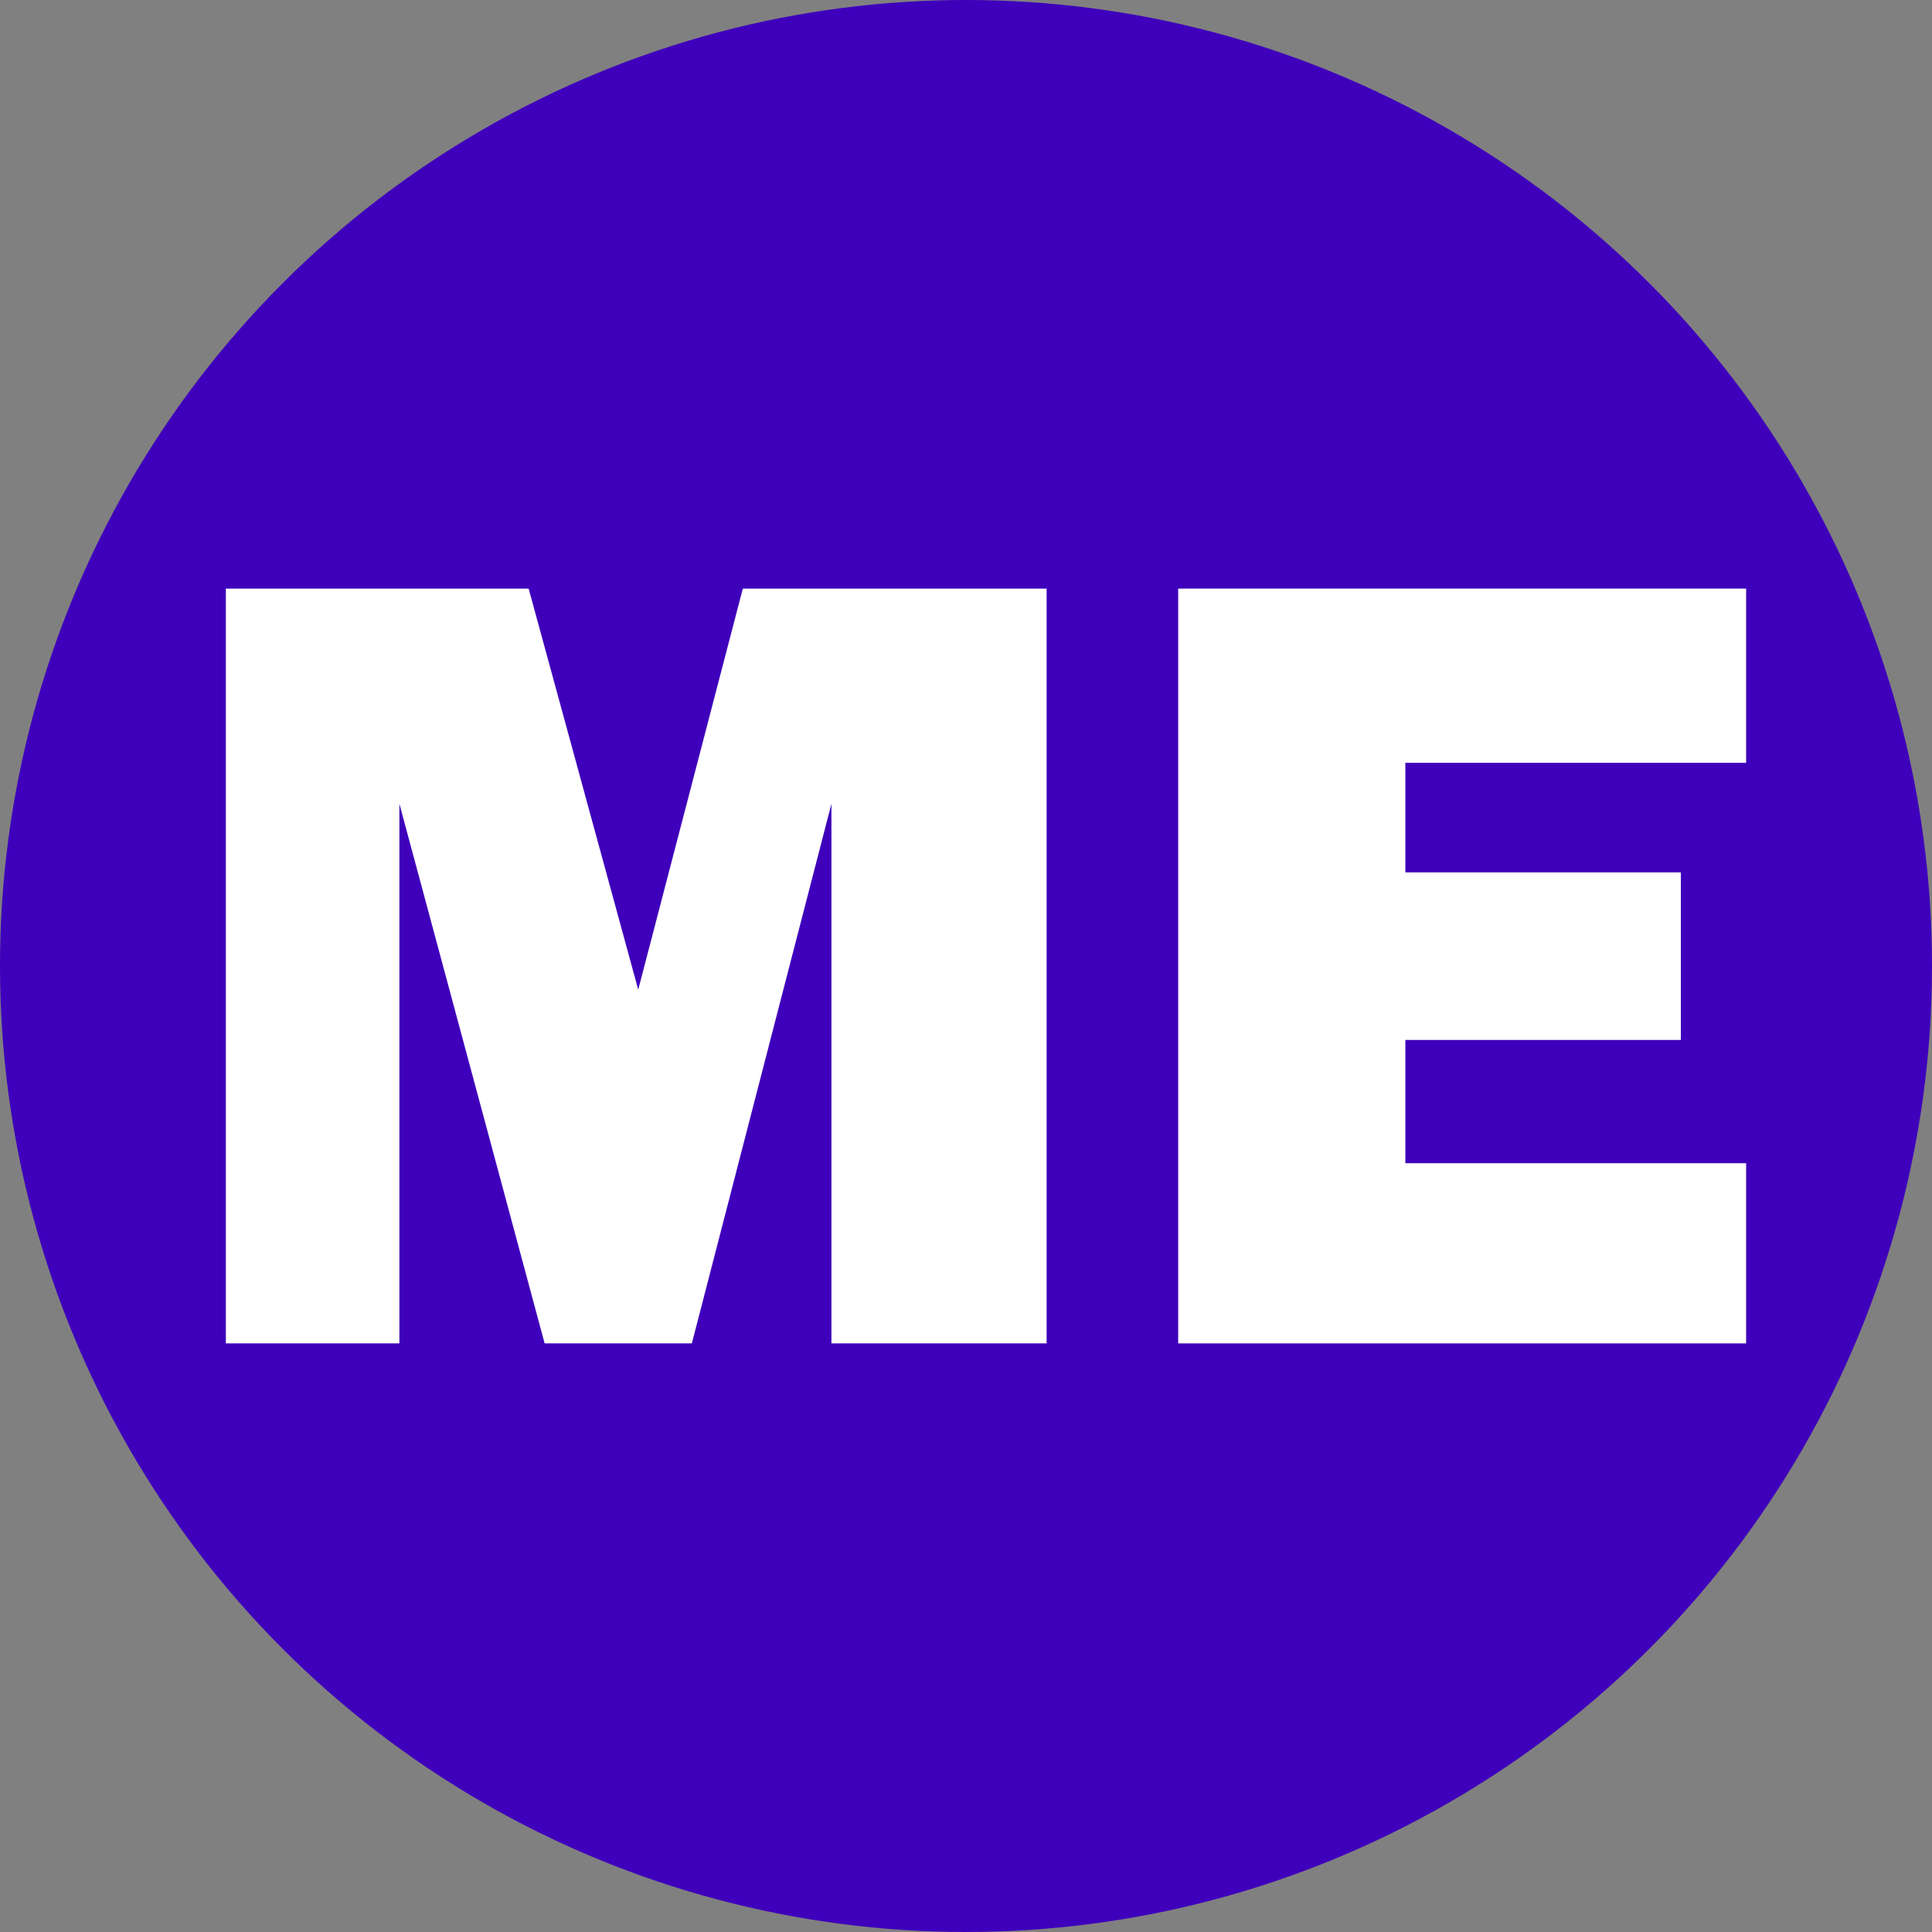 <?xml version="1.0" encoding="UTF-8"?><svg id="Layer_1" xmlns="http://www.w3.org/2000/svg" viewBox="0 0 58 58"><rect x="0" y="0" width="58" height="58" fill="#808080" stroke="none"/><defs><style>.cls-1{fill:#fff;}.cls-2{fill:#3f00bb;}</style></defs><circle class="cls-2" cx="29" cy="29" r="29"/><path class="cls-1" d="M31.42,17.67v22.66h-6.46v-16.2l-4.19,16.2h-4.42l-4.36-16.2v16.2h-5.21v-22.66h9.09l3.29,12.04,3.14-12.04h9.12Z"/><path class="cls-1" d="M52.42,34.92v5.41h-17.05v-22.66h17.05v5.23h-10.23v3.29h8.27v5.03h-8.27v3.7h10.23Z"/></svg>